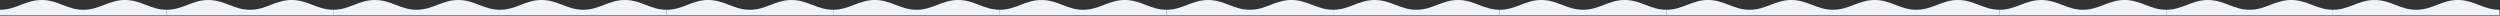 <?xml version="1.0" encoding="UTF-8"?> <svg xmlns="http://www.w3.org/2000/svg" width="2558" height="16" viewBox="0 0 2558 16" fill="none"><rect x="0" y="0" width="2558" height="16" fill="#333333" stroke="none"/> <path d="M511.5 10C494.85 10 485.52 0 468.88 0C452.23 0 442.9 10 426.25 10C409.6 10 400.27 0 383.62 0C366.98 0 357.65 10 341 10V15.5H511.5V10Z" fill="#EFF3F6"></path> <path d="M1875.5 10C1858.85 10 1849.52 0 1832.88 0C1816.23 0 1806.9 10 1790.25 10C1773.6 10 1764.27 0 1747.62 0C1730.98 0 1721.65 10 1705 10V15.5H1875.5V10Z" fill="#EFF3F6"></path> <path d="M1193.5 10C1176.85 10 1167.52 0 1150.88 0C1134.23 0 1124.9 10 1108.25 10C1091.6 10 1082.27 0 1065.62 0C1048.98 0 1039.65 10 1023 10V15.5H1193.5V10Z" fill="#EFF3F6"></path> <path d="M2557.5 10C2540.85 10 2531.52 0 2514.88 0C2498.23 0 2488.9 10 2472.25 10C2455.6 10 2446.27 0 2429.62 0C2412.98 0 2403.65 10 2387 10V15.5H2557.5V10Z" fill="#EFF3F6"></path> <path d="M170.5 10C153.85 10 144.52 0 127.88 0C111.23 0 101.9 10 85.25 10C68.6 10 59.27 0 42.62 0C25.98 0 16.65 10 0 10V15.5H170.5V10Z" fill="#EFF3F6"></path> <path d="M1534.5 10C1517.85 10 1508.52 0 1491.88 0C1475.23 0 1465.9 10 1449.25 10C1432.6 10 1423.27 0 1406.62 0C1389.98 0 1380.65 10 1364 10V15.5H1534.5V10Z" fill="#EFF3F6"></path> <path d="M852.5 10C835.85 10 826.52 0 809.88 0C793.23 0 783.9 10 767.25 10C750.6 10 741.27 0 724.62 0C707.98 0 698.65 10 682 10V15.5H852.5V10Z" fill="#EFF3F6"></path> <path d="M2216.5 10C2199.85 10 2190.52 0 2173.88 0C2157.23 0 2147.9 10 2131.25 10C2114.6 10 2105.27 0 2088.62 0C2071.98 0 2062.65 10 2046 10V15.5H2216.5V10Z" fill="#EFF3F6"></path> <path d="M682 10C665.35 10 656.02 0 639.38 0C622.73 0 613.4 10 596.75 10C580.1 10 570.77 0 554.12 0C537.48 0 528.15 10 511.5 10V15.5H682V10Z" fill="#EFF3F6"></path> <path d="M2046 10C2029.35 10 2020.02 0 2003.38 0C1986.73 0 1977.4 10 1960.75 10C1944.1 10 1934.77 0 1918.12 0C1901.48 0 1892.15 10 1875.5 10V15.5H2046V10Z" fill="#EFF3F6"></path> <path d="M1364 10C1347.35 10 1338.02 0 1321.38 0C1304.73 0 1295.4 10 1278.75 10C1262.1 10 1252.77 0 1236.12 0C1219.48 0 1210.15 10 1193.5 10V15.5H1364V10Z" fill="#EFF3F6"></path> <path d="M341 10C324.35 10 315.02 0 298.38 0C281.73 0 272.4 10 255.75 10C239.1 10 229.77 0 213.12 0C196.48 0 187.15 10 170.5 10V15.5H341V10Z" fill="#EFF3F6"></path> <path d="M1705 10C1688.35 10 1679.02 0 1662.38 0C1645.73 0 1636.4 10 1619.75 10C1603.1 10 1593.77 0 1577.12 0C1560.48 0 1551.15 10 1534.5 10V15.5H1705V10Z" fill="#EFF3F6"></path> <path d="M1023 10C1006.35 10 997.02 0 980.38 0C963.73 0 954.4 10 937.75 10C921.1 10 911.77 0 895.12 0C878.48 0 869.15 10 852.5 10V15.5H1023V10Z" fill="#EFF3F6"></path> <path d="M2387 10C2370.35 10 2361.02 0 2344.38 0C2327.73 0 2318.4 10 2301.75 10C2285.1 10 2275.77 0 2259.12 0C2242.48 0 2233.15 10 2216.5 10V15.5H2387V10Z" fill="#EFF3F6"></path> </svg> 